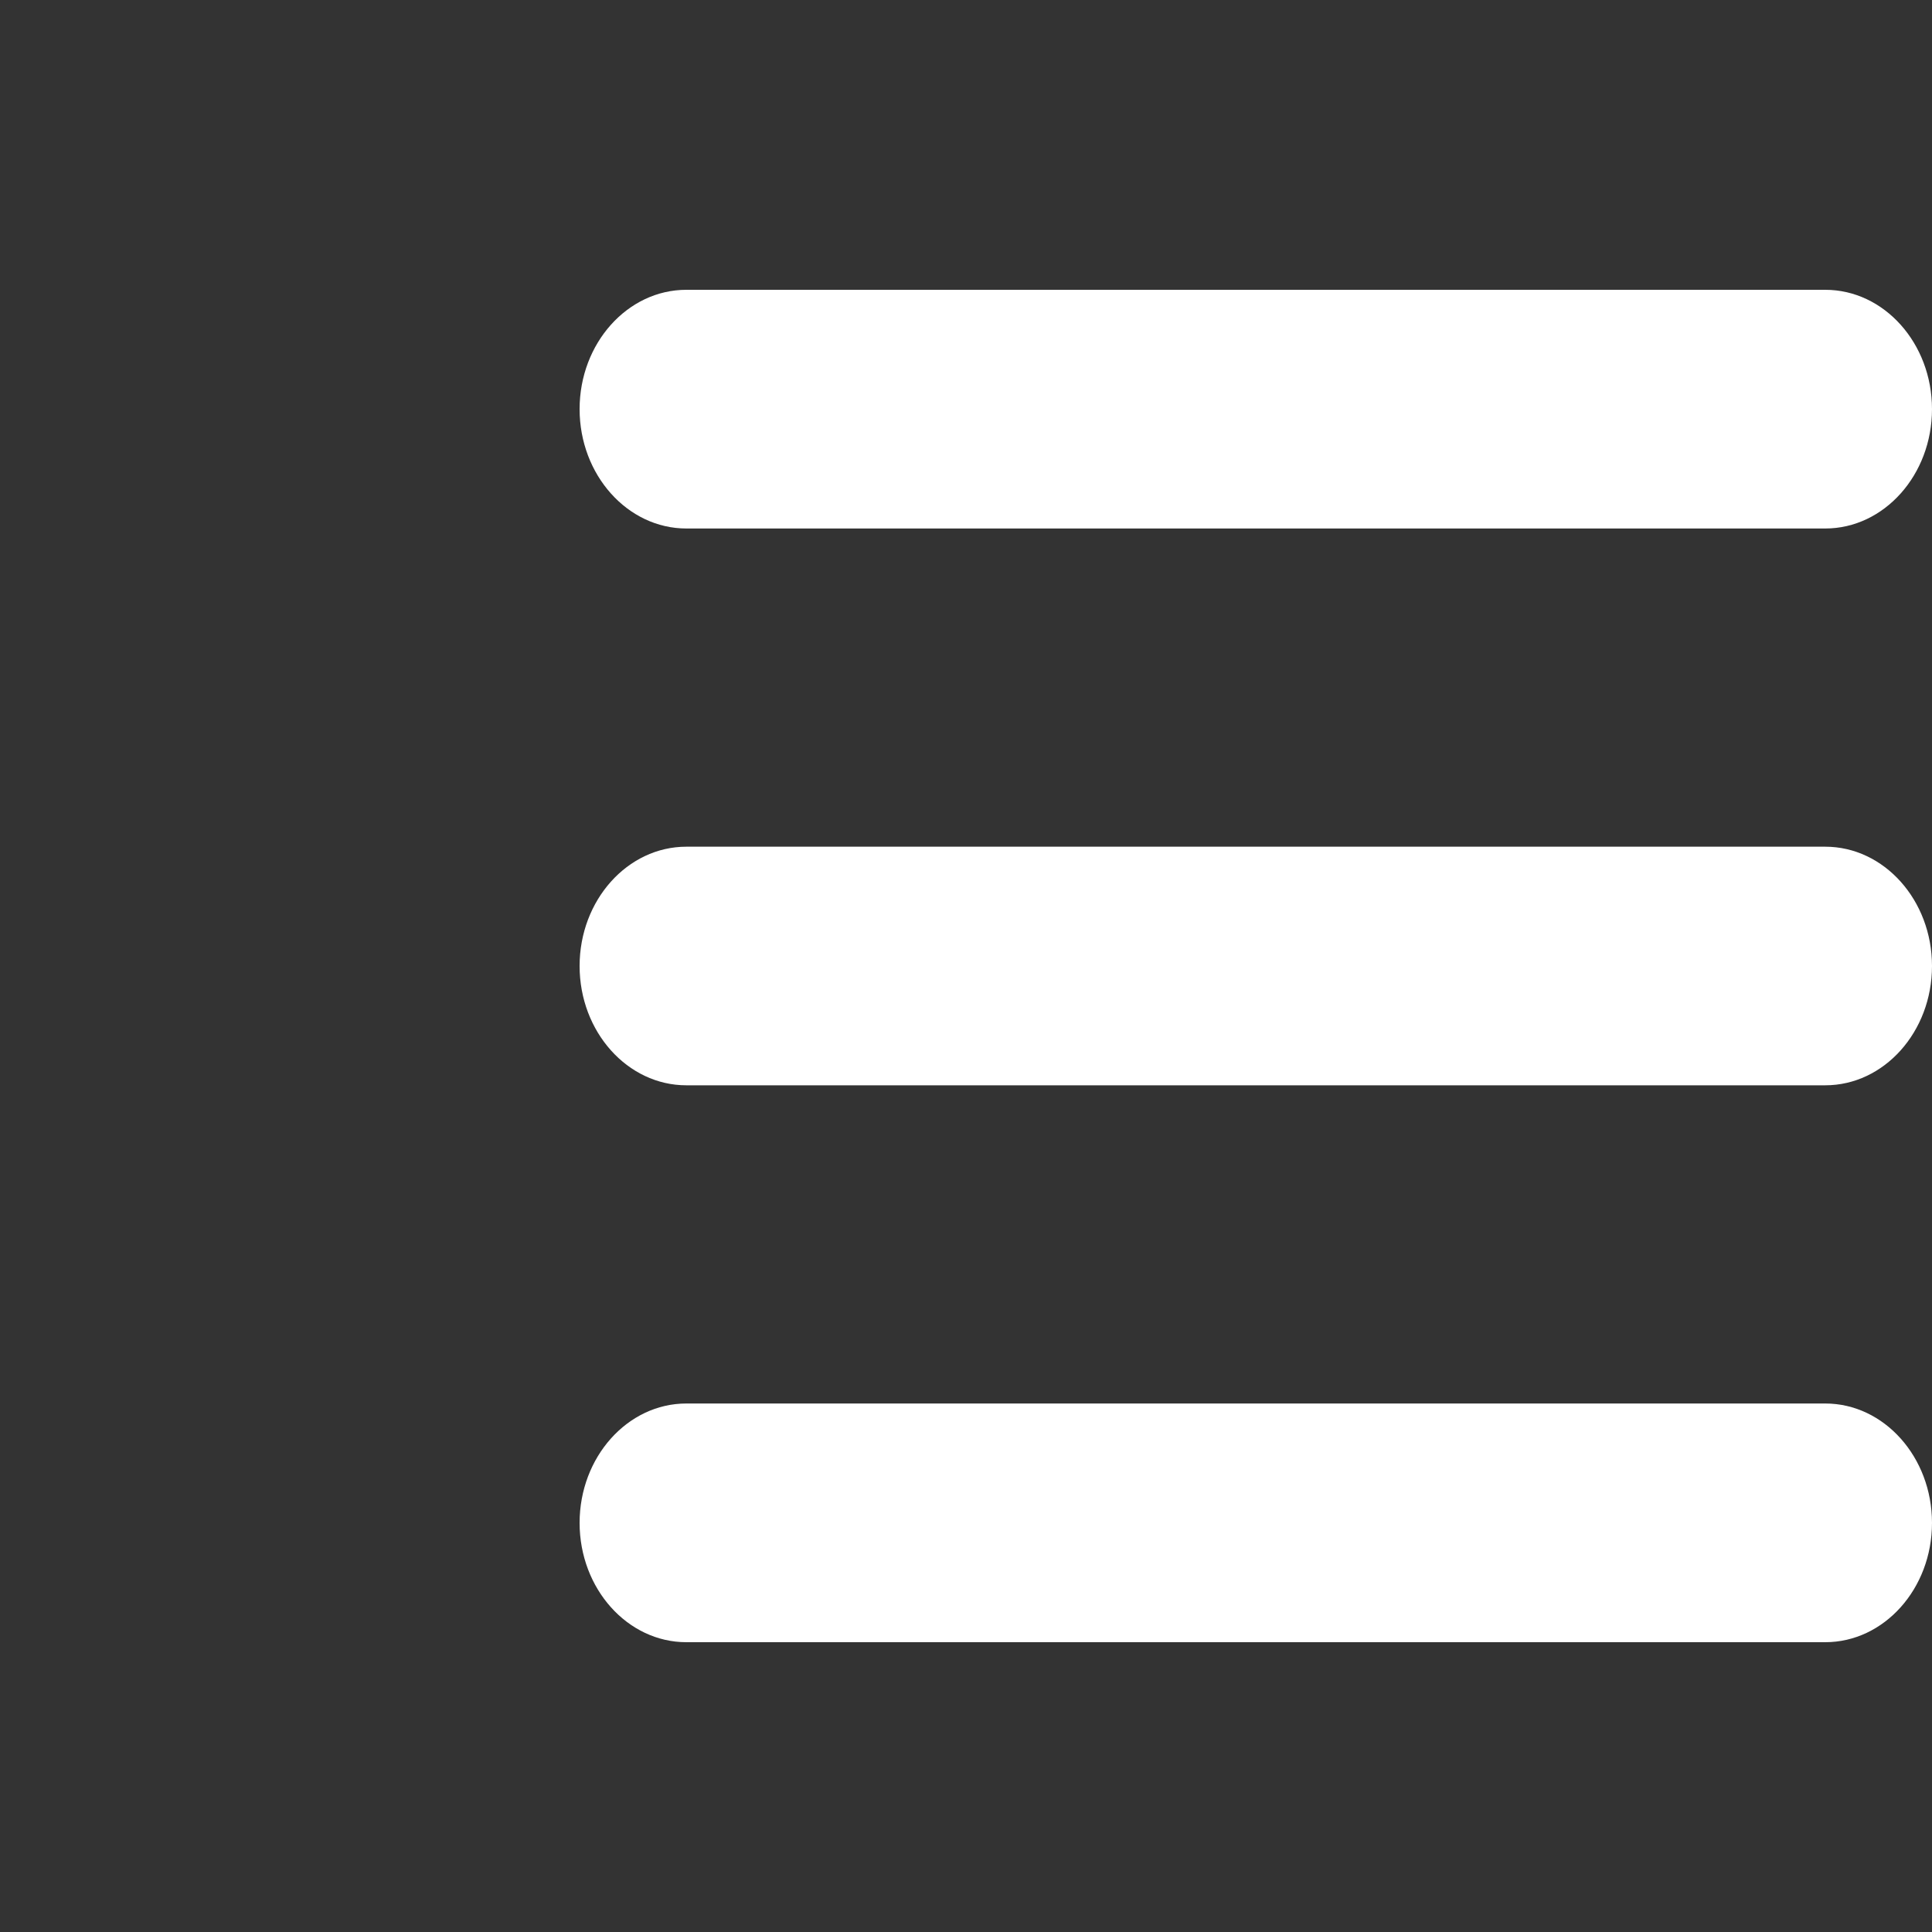 <svg width="20" height="20" viewBox="0 0 20 20" fill="none" xmlns="http://www.w3.org/2000/svg">
<rect x="0" y="0" width="20" height="20" fill="#333333" stroke="none"/>
<path d="M7.105 11.235C6.496 11.235 6 10.681 6 10C6 9.319 6.496 8.765 7.105 8.765H18.895C19.504 8.765 20 9.319 20 10C20 10.681 19.504 11.235 18.895 11.235H7.105ZM7.105 5.471C6.496 5.471 6 4.916 6 4.235C6 3.554 6.496 3 7.105 3H18.895C19.504 3 20 3.554 20 4.235C20 4.916 19.504 5.471 18.895 5.471H7.105ZM7.105 17C6.496 17 6 16.446 6 15.765C6 15.084 6.496 14.529 7.105 14.529H18.895C19.504 14.529 20 15.084 20 15.765C20 16.446 19.504 17 18.895 17H7.105Z" fill="white"/>
</svg>
